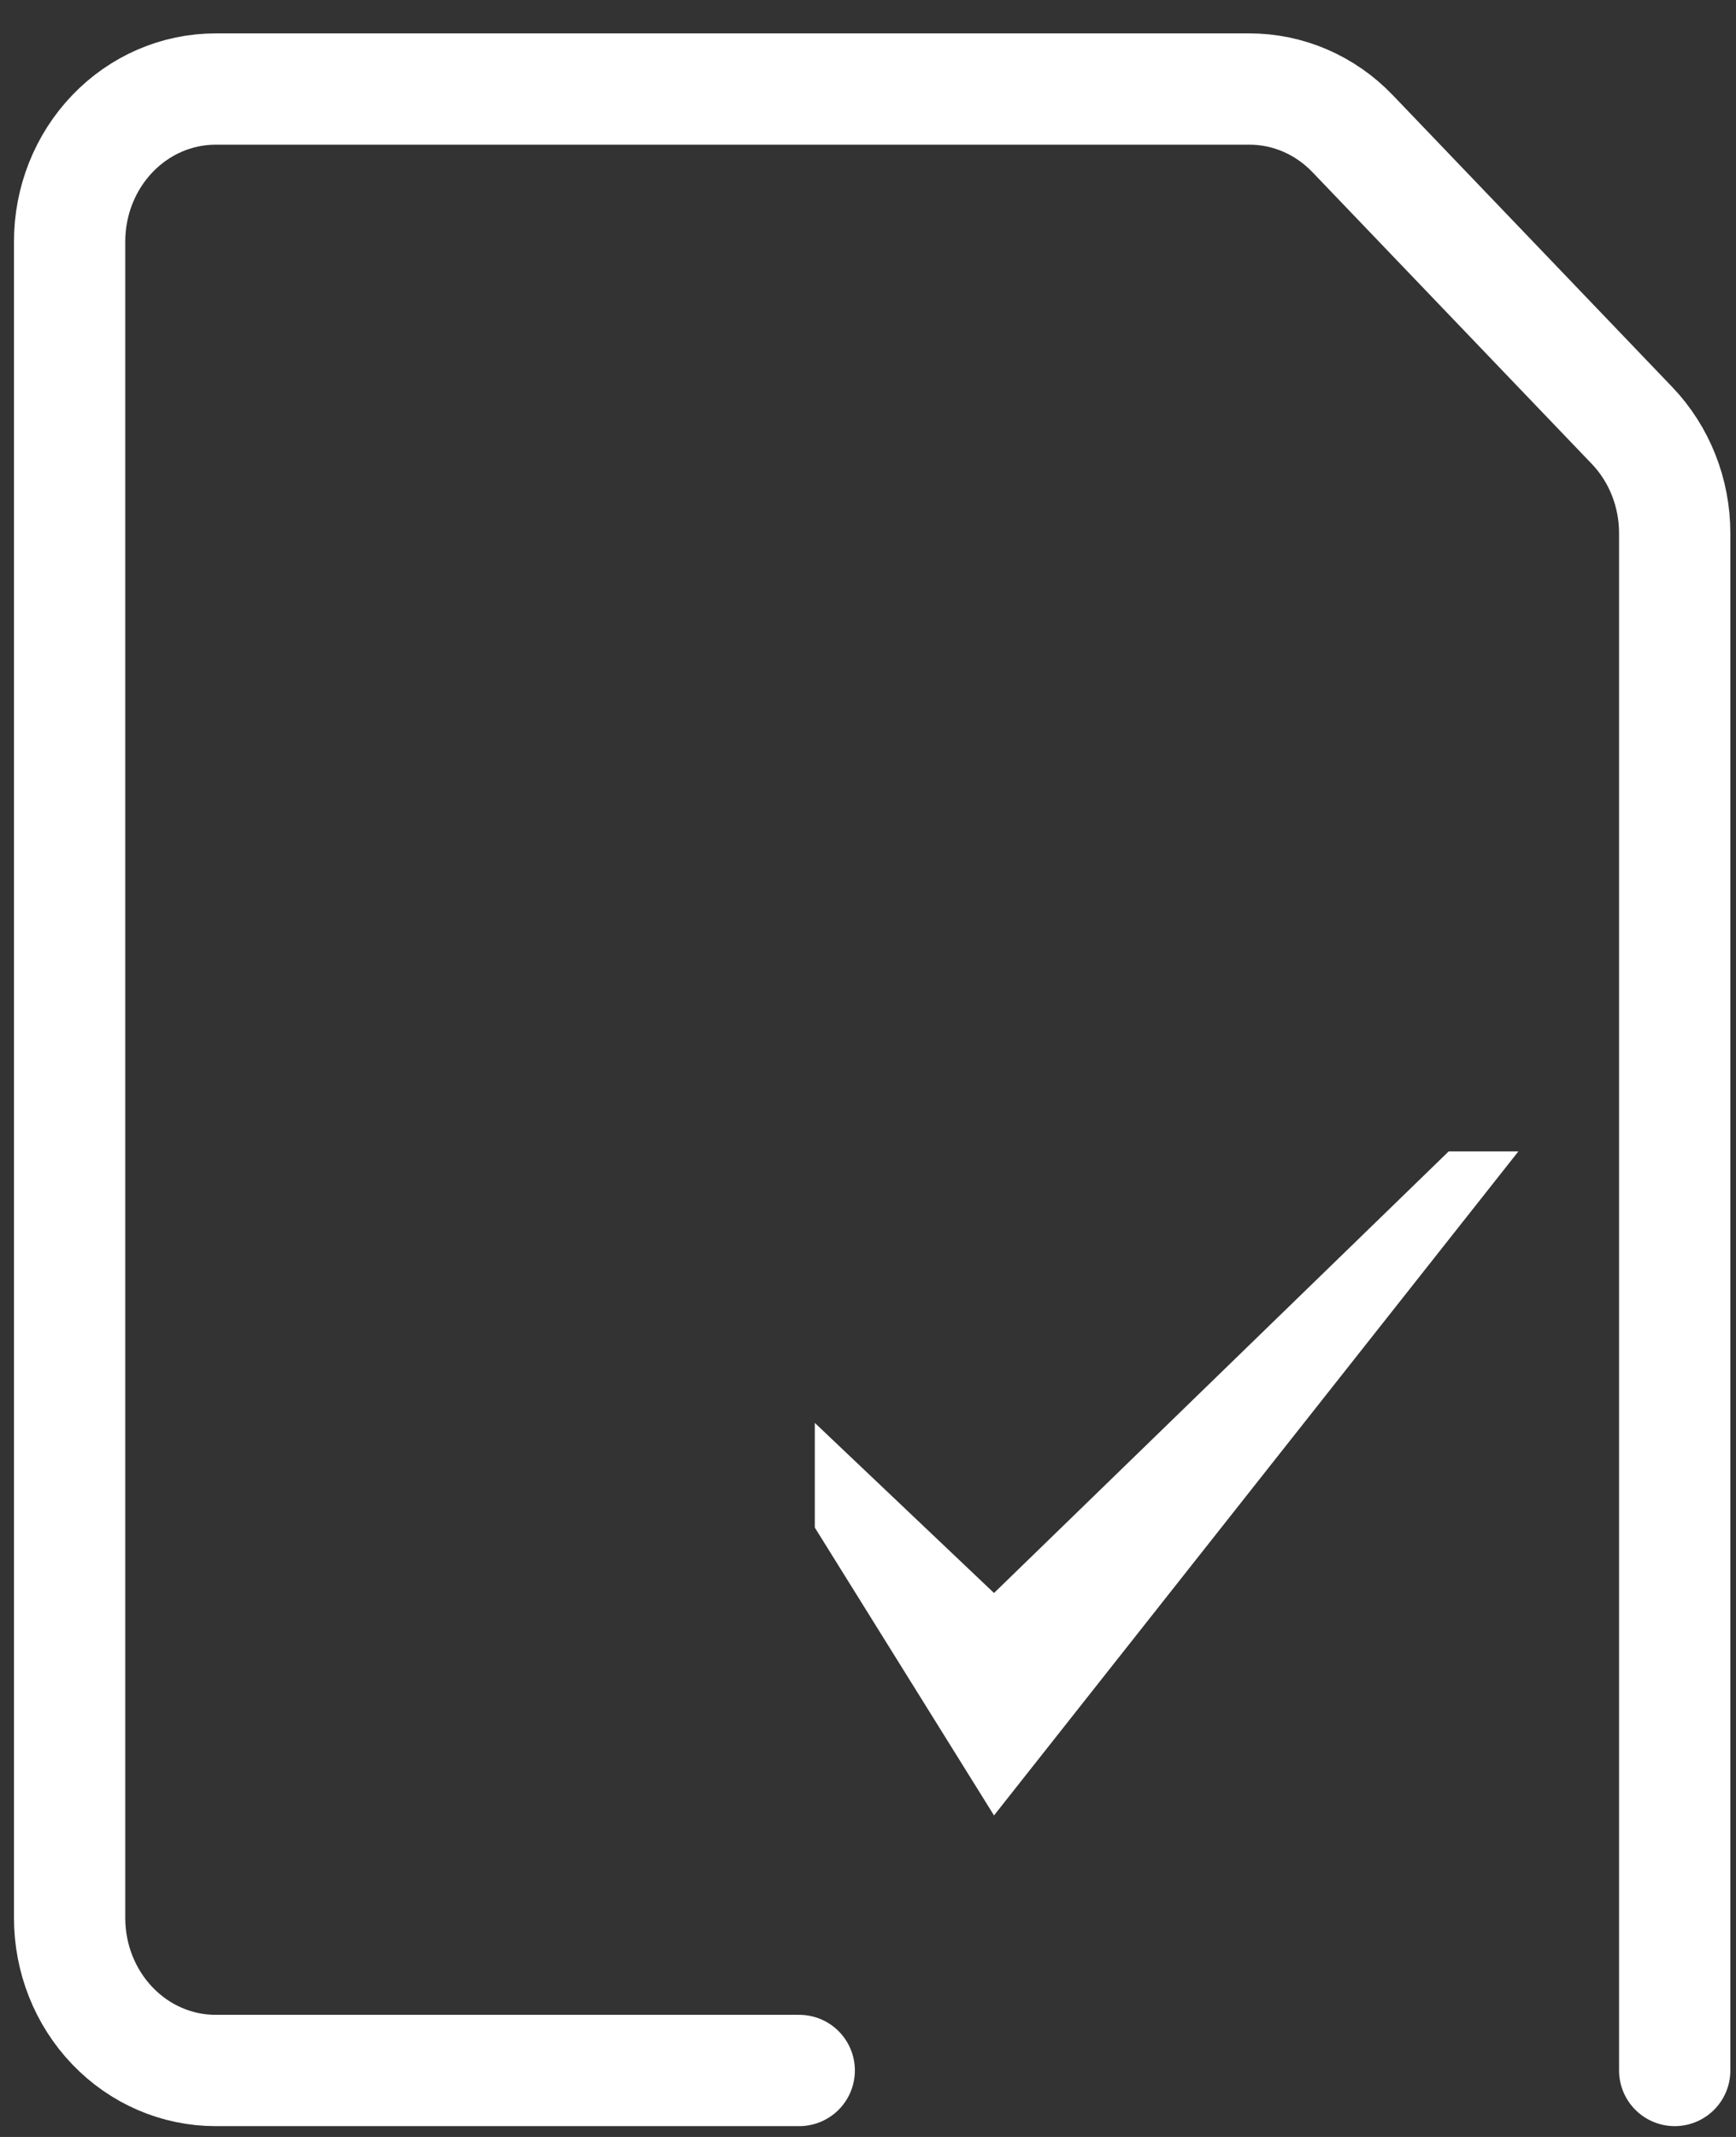 <svg width="39" height="48" viewBox="0 0 39 48" fill="none" xmlns="http://www.w3.org/2000/svg">
    <rect x="0" y="0" width="39" height="48" fill="#333333" stroke="none"/>
    <path d="M17.955 46.507H4.843C3.973 46.507 3.139 46.146 2.525 45.504C1.91 44.862 1.564 43.991 1.564 43.083V5.424C1.564 4.516 1.91 3.645 2.525 3.003C3.139 2.361 3.973 2 4.843 2H28.071C28.94 2 29.773 2.361 30.387 3.002L36.664 9.557C37.278 10.199 37.623 11.069 37.623 11.976V46.507" stroke="white" stroke-width="2.5" stroke-linecap="round" stroke-linejoin="round"/>
    <path d="M18.305 34.312V31.961L22.331 35.782L32.545 25.863H34.111L22.331 40.778L18.305 34.312Z" fill="white"/>
</svg>
